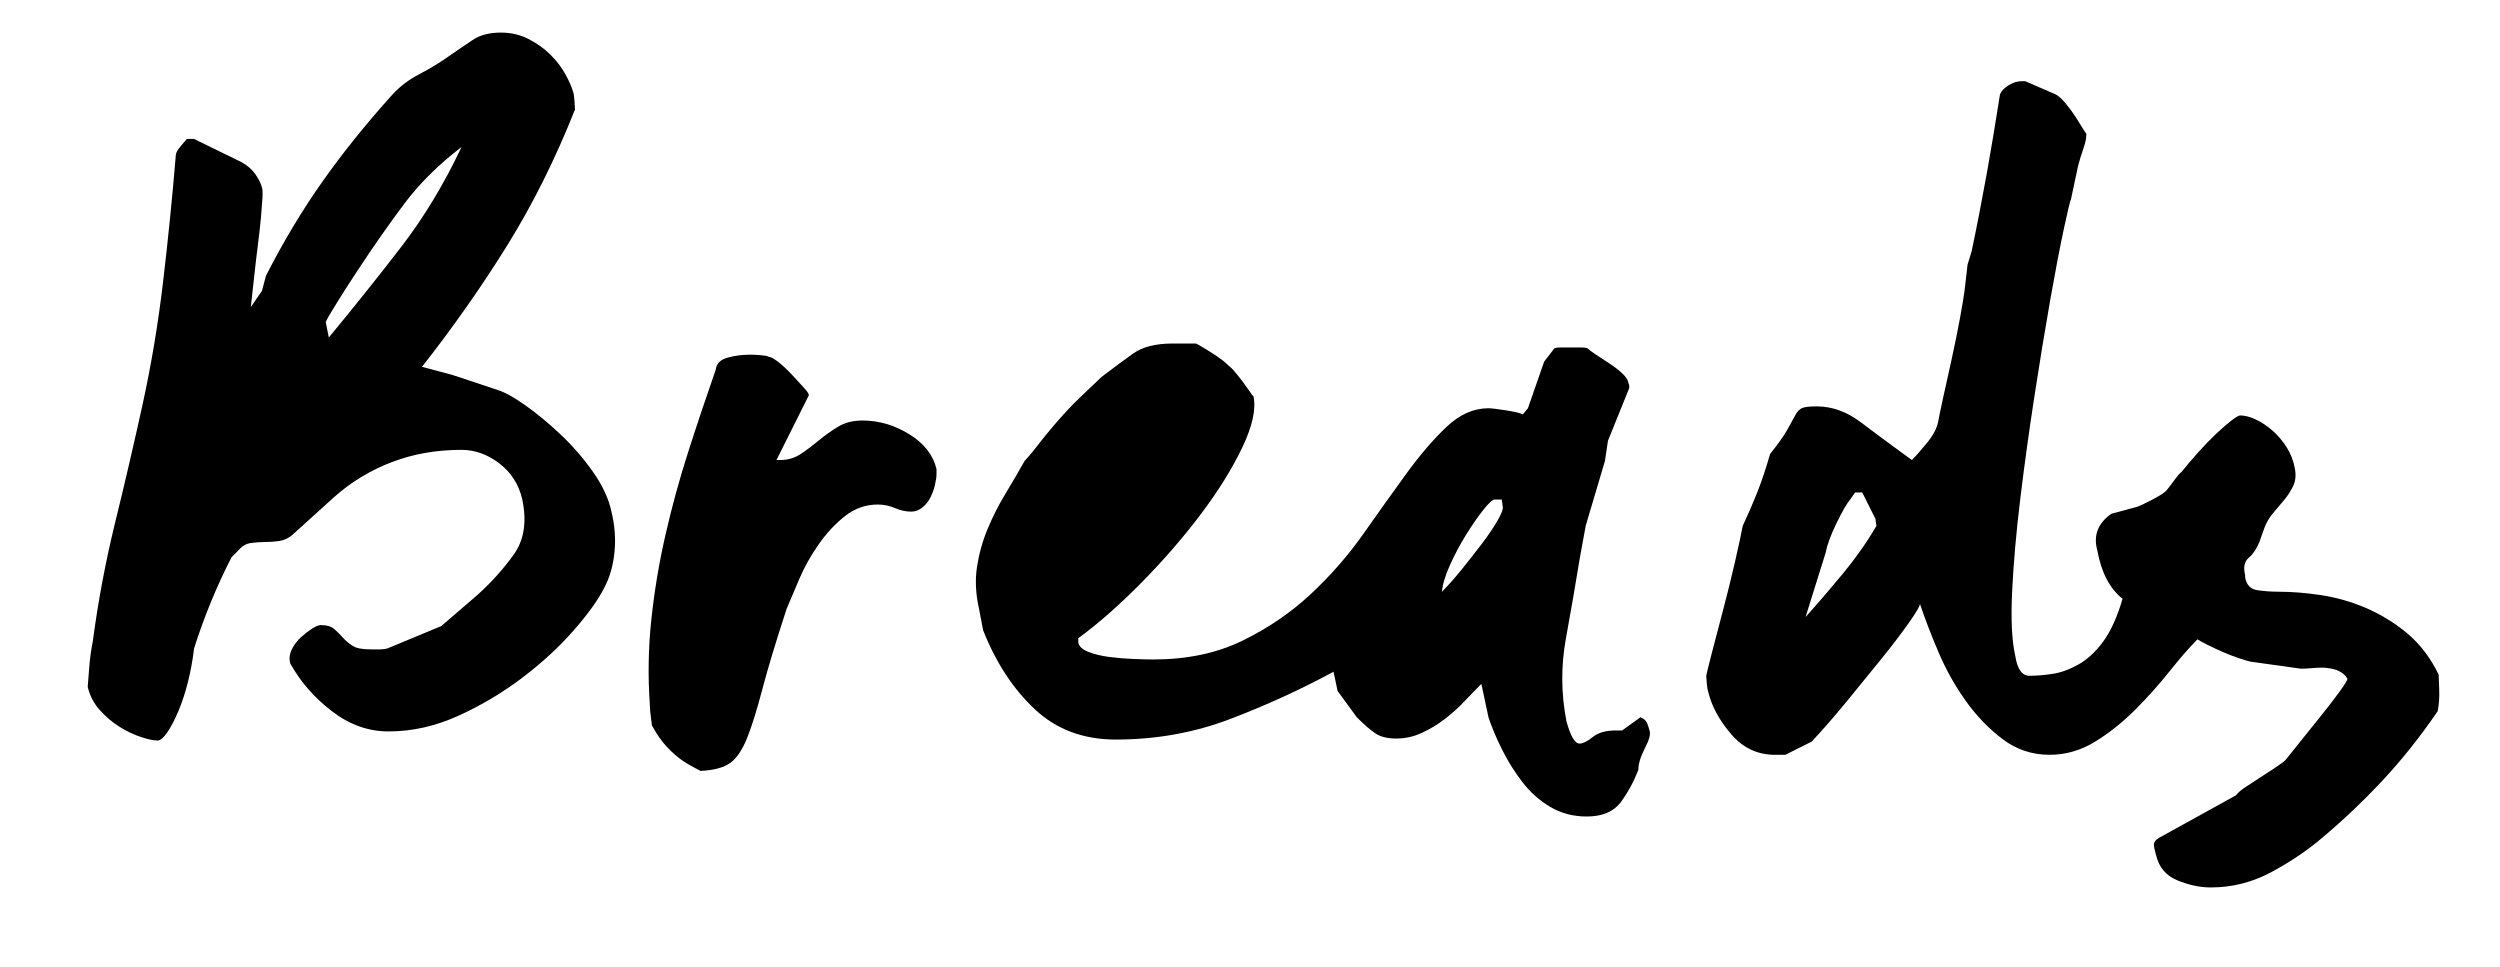 <?xml version="1.0" encoding="UTF-8"?><svg id="Layer_1" xmlns="http://www.w3.org/2000/svg" viewBox="0 0 722.65 279.44"><path d="M25.35,198.56c0-.19.05-.83.15-1.9.1-1.07.19-2.29.29-3.66.1-1.36.24-2.73.44-4.1.19-1.36.39-2.53.59-3.51,1.56-11.71,3.71-23.13,6.44-34.26,2.73-11.13,5.37-22.44,7.9-33.96,2.53-11.51,4.54-23.47,6-35.87,1.46-12.39,2.68-24.54,3.66-36.45,0-.59.44-1.41,1.32-2.49.88-1.07,1.51-1.8,1.9-2.2h2.05l13.76,6.73c1.76.98,3.12,2.2,4.1,3.66.97,1.46,1.56,2.69,1.76,3.66.19.39.24,1.42.15,3.07-.1,1.66-.25,3.56-.44,5.71-.2,2.15-.44,4.35-.73,6.59-.29,2.25-.54,4.25-.73,6l-1.46,13.18,3.22-4.68,1.17-4.39c5.07-9.95,10.59-19.13,16.54-27.52,5.95-8.39,12.64-16.69,20.06-24.89,2.15-2.34,4.73-4.29,7.76-5.86,3.02-1.56,5.9-3.32,8.64-5.27,2.53-1.76,4.83-3.32,6.88-4.68,2.05-1.36,4.73-2.05,8.05-2.05,2.93,0,5.61.64,8.05,1.9,2.44,1.27,4.54,2.78,6.29,4.54,1.76,1.76,3.17,3.61,4.25,5.56,1.07,1.95,1.8,3.61,2.2,4.98.19.39.34,1.27.44,2.63.1,1.37.15,2.25.15,2.64-5.66,14.25-12.15,27.28-19.47,39.09-7.32,11.81-15.57,23.57-24.74,35.28l8.78,2.34,13.17,4.39c1.95.59,4.58,2.05,7.91,4.39,3.32,2.34,6.73,5.17,10.25,8.49,3.51,3.32,6.63,6.93,9.37,10.83,2.73,3.91,4.49,7.71,5.27,11.42.97,3.91,1.27,7.81.88,11.71-.39,3.91-1.37,7.32-2.93,10.25-1.76,3.51-4.73,7.66-8.93,12.44-4.2,4.79-9.13,9.32-14.79,13.61-5.66,4.3-11.81,7.96-18.45,10.98-6.64,3.03-13.37,4.54-20.2,4.54-5.86,0-11.32-1.95-16.4-5.86-5.08-3.9-9.08-8.49-12-13.76-.39-1.36-.25-2.73.44-4.1.68-1.36,1.56-2.53,2.64-3.51,1.07-.97,2.15-1.8,3.22-2.49,1.07-.68,1.9-1.02,2.49-1.02,1.76,0,3.07.39,3.95,1.17.88.78,1.71,1.61,2.49,2.49.78.88,1.71,1.66,2.78,2.34,1.07.69,2.78,1.02,5.12,1.02h2.93c.78,0,1.46-.1,2.05-.29l15.52-6.44,10.54-9.08c3.9-3.51,7.37-7.37,10.39-11.56,3.02-4.2,3.85-9.52,2.49-15.96-.98-4.29-3.17-7.76-6.59-10.39-3.42-2.63-7.08-3.95-10.98-3.95-7.22,0-13.91,1.17-20.06,3.51s-11.67,5.66-16.54,9.95l-12.3,11.13c-1.17.98-2.44,1.56-3.81,1.76-1.37.2-2.74.29-4.1.29s-2.74.1-4.1.29c-1.37.2-2.54.88-3.51,2.05l-2.05,2.05c-4.3,8.39-7.91,17.18-10.83,26.35-.39,3.32-.98,6.54-1.76,9.66-.78,3.12-1.71,5.96-2.78,8.49-1.08,2.54-2.15,4.59-3.22,6.15-1.08,1.56-2,2.34-2.78,2.34-1.17,0-2.78-.34-4.83-1.02-2.05-.68-4.1-1.66-6.15-2.93-2.05-1.27-3.95-2.88-5.71-4.83-1.76-1.95-2.93-4.2-3.51-6.73ZM133.39,42.51c-6.64,5.08-12.15,10.54-16.54,16.4-4.39,5.86-8.83,12.2-13.32,19.03-.78,1.17-1.71,2.59-2.78,4.25-1.08,1.66-2.1,3.27-3.07,4.83-.98,1.56-1.81,2.93-2.49,4.1-.69,1.17-1.02,1.86-1.02,2.05l.88,4.39c7.42-8.98,14.39-17.71,20.93-26.2,6.54-8.49,12.34-18.1,17.42-28.84Z"/><path d="M187.85,203.83c-.59-8.39-.44-16.69.44-24.89s2.24-16.35,4.1-24.45c1.85-8.1,4.05-16.1,6.59-24.01,2.53-7.91,5.17-15.76,7.9-23.57.19-1.76,1.32-2.93,3.37-3.51s4.25-.88,6.59-.88c.78,0,1.8.05,3.07.15,1.27.1,2,.25,2.2.44.59,0,1.51.49,2.78,1.46,1.27.98,2.53,2.15,3.81,3.51,1.27,1.37,2.44,2.64,3.51,3.81,1.07,1.17,1.61,1.95,1.61,2.34l-9.37,18.74h1.17c2.15,0,4.1-.59,5.86-1.76,1.76-1.17,3.51-2.49,5.27-3.95,1.76-1.46,3.61-2.78,5.56-3.95,1.95-1.17,4.29-1.76,7.03-1.76,4.68,0,9.17,1.32,13.47,3.95,4.29,2.64,6.93,6,7.9,10.1v1.46c0,.78-.15,1.81-.44,3.07-.29,1.27-.73,2.49-1.32,3.66-.59,1.17-1.37,2.15-2.34,2.93-.98.78-2.05,1.17-3.22,1.17-1.56,0-3.12-.34-4.68-1.02-1.56-.68-3.22-1.03-4.98-1.03-3.51,0-6.69,1.13-9.52,3.37-2.83,2.25-5.37,4.98-7.61,8.2-2.25,3.22-4.1,6.54-5.56,9.95-1.46,3.42-2.69,6.29-3.66,8.64-3.12,9.57-5.47,17.32-7.03,23.28-1.56,5.96-3.03,10.64-4.39,14.05-1.37,3.41-2.98,5.81-4.83,7.17-1.86,1.36-4.73,2.15-8.64,2.34-1.95-.98-3.66-1.95-5.12-2.93-1.46-.98-2.98-2.3-4.54-3.95-1.56-1.66-3.03-3.76-4.39-6.29,0-.19-.1-.97-.29-2.34-.2-1.36-.29-2.53-.29-3.51Z"/><path d="M428.22,197.68c-1.56,1.56-3.22,3.27-4.98,5.12-1.76,1.86-3.66,3.56-5.71,5.12-2.05,1.56-4.25,2.88-6.59,3.95-2.34,1.08-4.79,1.61-7.32,1.61s-4.54-.48-6-1.46c-1.46-.97-3.27-2.53-5.42-4.68l-5.56-7.61-1.17-5.56c-9.37,5.08-19.28,9.62-29.72,13.61-10.44,4-21.52,6-33.23,6-9.37,0-17.18-2.93-23.42-8.78-6.25-5.86-11.23-13.47-14.93-22.84l-1.17-6.15c-.97-4.29-1.17-8.34-.59-12.15.59-3.81,1.61-7.47,3.07-10.98,1.46-3.51,3.17-6.88,5.12-10.1,1.95-3.22,3.81-6.39,5.56-9.52l2.05-2.34c5.27-6.83,9.9-12.15,13.91-15.96,4-3.81,6.1-5.81,6.29-6,3.32-2.53,6.34-4.78,9.08-6.73,2.73-1.95,6.54-2.93,11.42-2.93h6.73c.19,0,1.32.64,3.37,1.9,2.05,1.27,3.56,2.3,4.54,3.07l2.63,2.34c1.56,1.76,2.97,3.56,4.25,5.42,1.27,1.86,1.9,2.69,1.9,2.49.78,3.71-.29,8.64-3.22,14.79-2.93,6.15-6.93,12.59-12,19.32-5.08,6.73-10.79,13.32-17.13,19.76-6.34,6.44-12.44,11.81-18.3,16.1v1.17c.19,1.17,1.17,2.1,2.93,2.78,1.76.69,3.76,1.17,6,1.46,2.24.29,4.54.49,6.88.58,2.34.1,4.29.15,5.86.15,9.76,0,18.34-1.8,25.76-5.42,7.42-3.61,14-8.1,19.76-13.47,5.75-5.37,10.83-11.17,15.22-17.42,4.39-6.24,8.54-12.05,12.44-17.42,3.9-5.37,7.76-9.85,11.56-13.47,3.81-3.61,7.86-5.42,12.15-5.42.78,0,2.44.2,4.98.59,2.54.39,4.2.78,4.98,1.17l1.46-1.76,4.69-13.47,2.93-3.81c.19-.19.88-.29,2.05-.29h5.56c1.17,0,1.85.1,2.05.29.39.39,1.17.98,2.34,1.76,1.17.78,2.44,1.61,3.81,2.49,1.36.88,2.58,1.81,3.66,2.78,1.07.98,1.71,1.86,1.9,2.64,0,.2.04.39.15.59.1.2.15.39.15.59v.59l-6.15,15.22-.88,5.86-5.56,18.74-1.76,9.66c-1.17,7.22-2.49,14.84-3.95,22.84-1.46,8.01-1.42,16.01.15,24.01,1.17,4.29,2.44,6.44,3.8,6.44.97,0,2.24-.64,3.81-1.9,1.56-1.27,3.81-1.9,6.73-1.9h1.76l5.27-3.81c.97.39,1.61.93,1.9,1.61.29.69.54,1.42.73,2.2.39.98-.05,2.69-1.32,5.12-1.27,2.44-1.9,4.54-1.9,6.29-1.37,3.51-3.07,6.63-5.12,9.37-2.05,2.73-5.32,4.1-9.81,4.1-3.91,0-7.42-.93-10.54-2.78-3.12-1.86-5.81-4.25-8.05-7.17-2.25-2.93-4.2-6.05-5.86-9.37-1.66-3.32-2.98-6.44-3.95-9.37l-2.05-9.66ZM432.03,144.4c-.58,0-1.66.98-3.22,2.93-1.56,1.95-3.22,4.35-4.98,7.17-1.76,2.83-3.32,5.76-4.68,8.78-1.37,3.03-2.15,5.61-2.34,7.76,1.76-1.76,3.66-3.9,5.71-6.44,2.05-2.53,4-5.02,5.86-7.47,1.85-2.44,3.37-4.68,4.54-6.73,1.17-2.05,1.66-3.37,1.46-3.95l-.29-2.05h-2.05Z"/><path d="M623.21,247.16c-.39-1.37-.59-2.39-.59-3.07s.49-1.32,1.46-1.9l22.25-12.3c.59-.78,1.56-1.61,2.93-2.49,1.36-.88,2.78-1.81,4.25-2.78,1.46-.98,2.88-1.9,4.25-2.78,1.36-.88,2.34-1.61,2.93-2.2.78-.98,2.15-2.68,4.1-5.12,1.95-2.44,3.95-4.93,6-7.47,2.05-2.54,3.85-4.88,5.42-7.03,1.56-2.15,2.34-3.41,2.34-3.81l-.59-.88c-.98-.97-2.1-1.61-3.37-1.9-1.27-.29-2.39-.44-3.37-.44s-2,.05-3.07.15c-1.08.1-2.1.15-3.07.15l-14.64-2.05c-.78-.19-1.9-.54-3.37-1.02-1.46-.49-2.98-1.07-4.54-1.76-1.56-.68-3.03-1.36-4.39-2.05-1.37-.68-2.34-1.22-2.93-1.61-2.34,2.34-5.03,5.42-8.05,9.22-3.03,3.81-6.34,7.52-9.95,11.13s-7.47,6.69-11.57,9.22c-4.1,2.53-8.49,3.81-13.17,3.81-5.08,0-9.62-1.51-13.61-4.54-4-3.02-7.57-6.73-10.69-11.12-3.12-4.39-5.76-9.12-7.91-14.2-2.15-5.07-3.91-9.66-5.27-13.76,0,.58-1.02,2.34-3.07,5.27-2.05,2.93-4.68,6.4-7.9,10.39-3.22,4-6.64,8.2-10.25,12.59-3.61,4.39-6.98,8.25-10.1,11.57l-7.61,3.81h-2.93c-5.08,0-9.32-2-12.74-6-3.42-4-5.61-8.05-6.59-12.15-.2-.58-.34-1.46-.44-2.63-.1-1.17-.15-1.85-.15-2.05s.48-2.2,1.46-6c.97-3.81,2.09-8.1,3.37-12.88,1.27-4.78,2.44-9.52,3.51-14.2,1.07-4.68,1.8-8.1,2.2-10.25,1.56-3.32,2.97-6.59,4.25-9.81,1.27-3.22,2.49-6.88,3.66-10.98,2.34-2.93,4-5.27,4.98-7.03.97-1.76,1.76-3.17,2.34-4.25.58-1.07,1.27-1.76,2.05-2.05.78-.29,2.15-.44,4.1-.44,4.49,0,8.78,1.56,12.88,4.68,4.1,3.12,8.98,6.73,14.64,10.83,1.17-1.17,2.63-2.83,4.39-4.98,1.76-2.15,2.83-4.19,3.22-6.15.19-1.17.68-3.51,1.46-7.03.78-3.51,1.61-7.27,2.49-11.27.88-4,1.66-7.85,2.34-11.56.68-3.71,1.12-6.34,1.32-7.91l.88-7.61,1.17-3.81c1.56-7.42,3.02-14.93,4.39-22.54,1.36-7.61,2.63-15.23,3.81-22.84.39-.97,1.22-1.85,2.49-2.63,1.27-.78,2.49-1.17,3.66-1.17h1.17l8.78,3.81c.78.39,1.71,1.22,2.78,2.49,1.07,1.27,2.05,2.59,2.93,3.95.88,1.37,1.61,2.54,2.2,3.51.58.98.88,1.37.88,1.17.19.98-.05,2.44-.73,4.39-.69,1.95-1.22,3.71-1.61,5.27l-2.05,9.66c-.2.2-.88,3.03-2.05,8.49-1.17,5.47-2.49,12.35-3.95,20.64-1.46,8.3-2.98,17.52-4.54,27.67-1.56,10.15-2.93,20.06-4.1,29.72-1.17,9.66-1.95,18.55-2.34,26.64-.39,8.1-.1,14.3.88,18.59.59,3.91,1.95,5.86,4.1,5.86s4.44-.19,6.88-.58c2.44-.39,4.93-1.32,7.47-2.78,2.54-1.46,4.88-3.66,7.03-6.59,2.15-2.93,4-7.03,5.56-12.3-3.71-2.93-6.15-7.61-7.32-14.05-1.17-4.29.19-7.8,4.1-10.54l7.61-2.05c.97-.39,2.39-1.07,4.25-2.05,1.85-.97,2.97-1.66,3.37-2.05.39-.19,1.22-1.17,2.49-2.93,1.27-1.76,2.09-2.73,2.49-2.93,1.56-1.95,3.22-3.9,4.98-5.86,1.76-1.95,3.46-3.71,5.12-5.27,1.66-1.56,3.12-2.83,4.39-3.81,1.27-.97,2.09-1.46,2.49-1.46,1.36,0,2.88.39,4.54,1.17,1.66.78,3.27,1.86,4.83,3.22,1.56,1.37,2.93,2.98,4.1,4.83,1.17,1.86,1.95,3.86,2.34,6,.39,1.95.24,3.66-.44,5.12-.69,1.46-1.56,2.83-2.63,4.1-1.08,1.27-2.15,2.54-3.22,3.81-1.08,1.27-1.9,2.69-2.49,4.25l-1.46,4.1c-.78,1.95-1.81,3.47-3.07,4.54-1.27,1.08-1.61,2.78-1.03,5.12v.59c.39,2.15,1.56,3.37,3.51,3.66,1.95.29,3.9.44,5.86.44,4.1,0,8.34.34,12.74,1.02,4.39.69,8.64,1.9,12.74,3.66,4.1,1.76,7.91,4.05,11.42,6.88,3.51,2.83,6.44,6.39,8.78,10.69l.88,1.76c0,.39.05,1.76.15,4.1.1,2.34-.05,4.49-.44,6.44-5.08,7.42-10.39,14.1-15.96,20.05-5.56,5.95-11.37,11.46-17.42,16.54-4.1,3.51-8.93,6.78-14.49,9.81-5.56,3.02-11.47,4.54-17.71,4.54-3.12,0-6.35-.69-9.66-2.05-3.32-1.37-5.37-3.81-6.15-7.32ZM534.79,144.4c-.98,1.17-2.3,3.47-3.95,6.88-1.66,3.42-2.69,6.2-3.07,8.34l-5.86,18.74c3.51-3.9,7.12-8.1,10.83-12.59,3.71-4.49,6.93-9.08,9.66-13.76l-.29-2.05-3.81-7.61h-2.05l-1.46,2.05Z"/></svg>